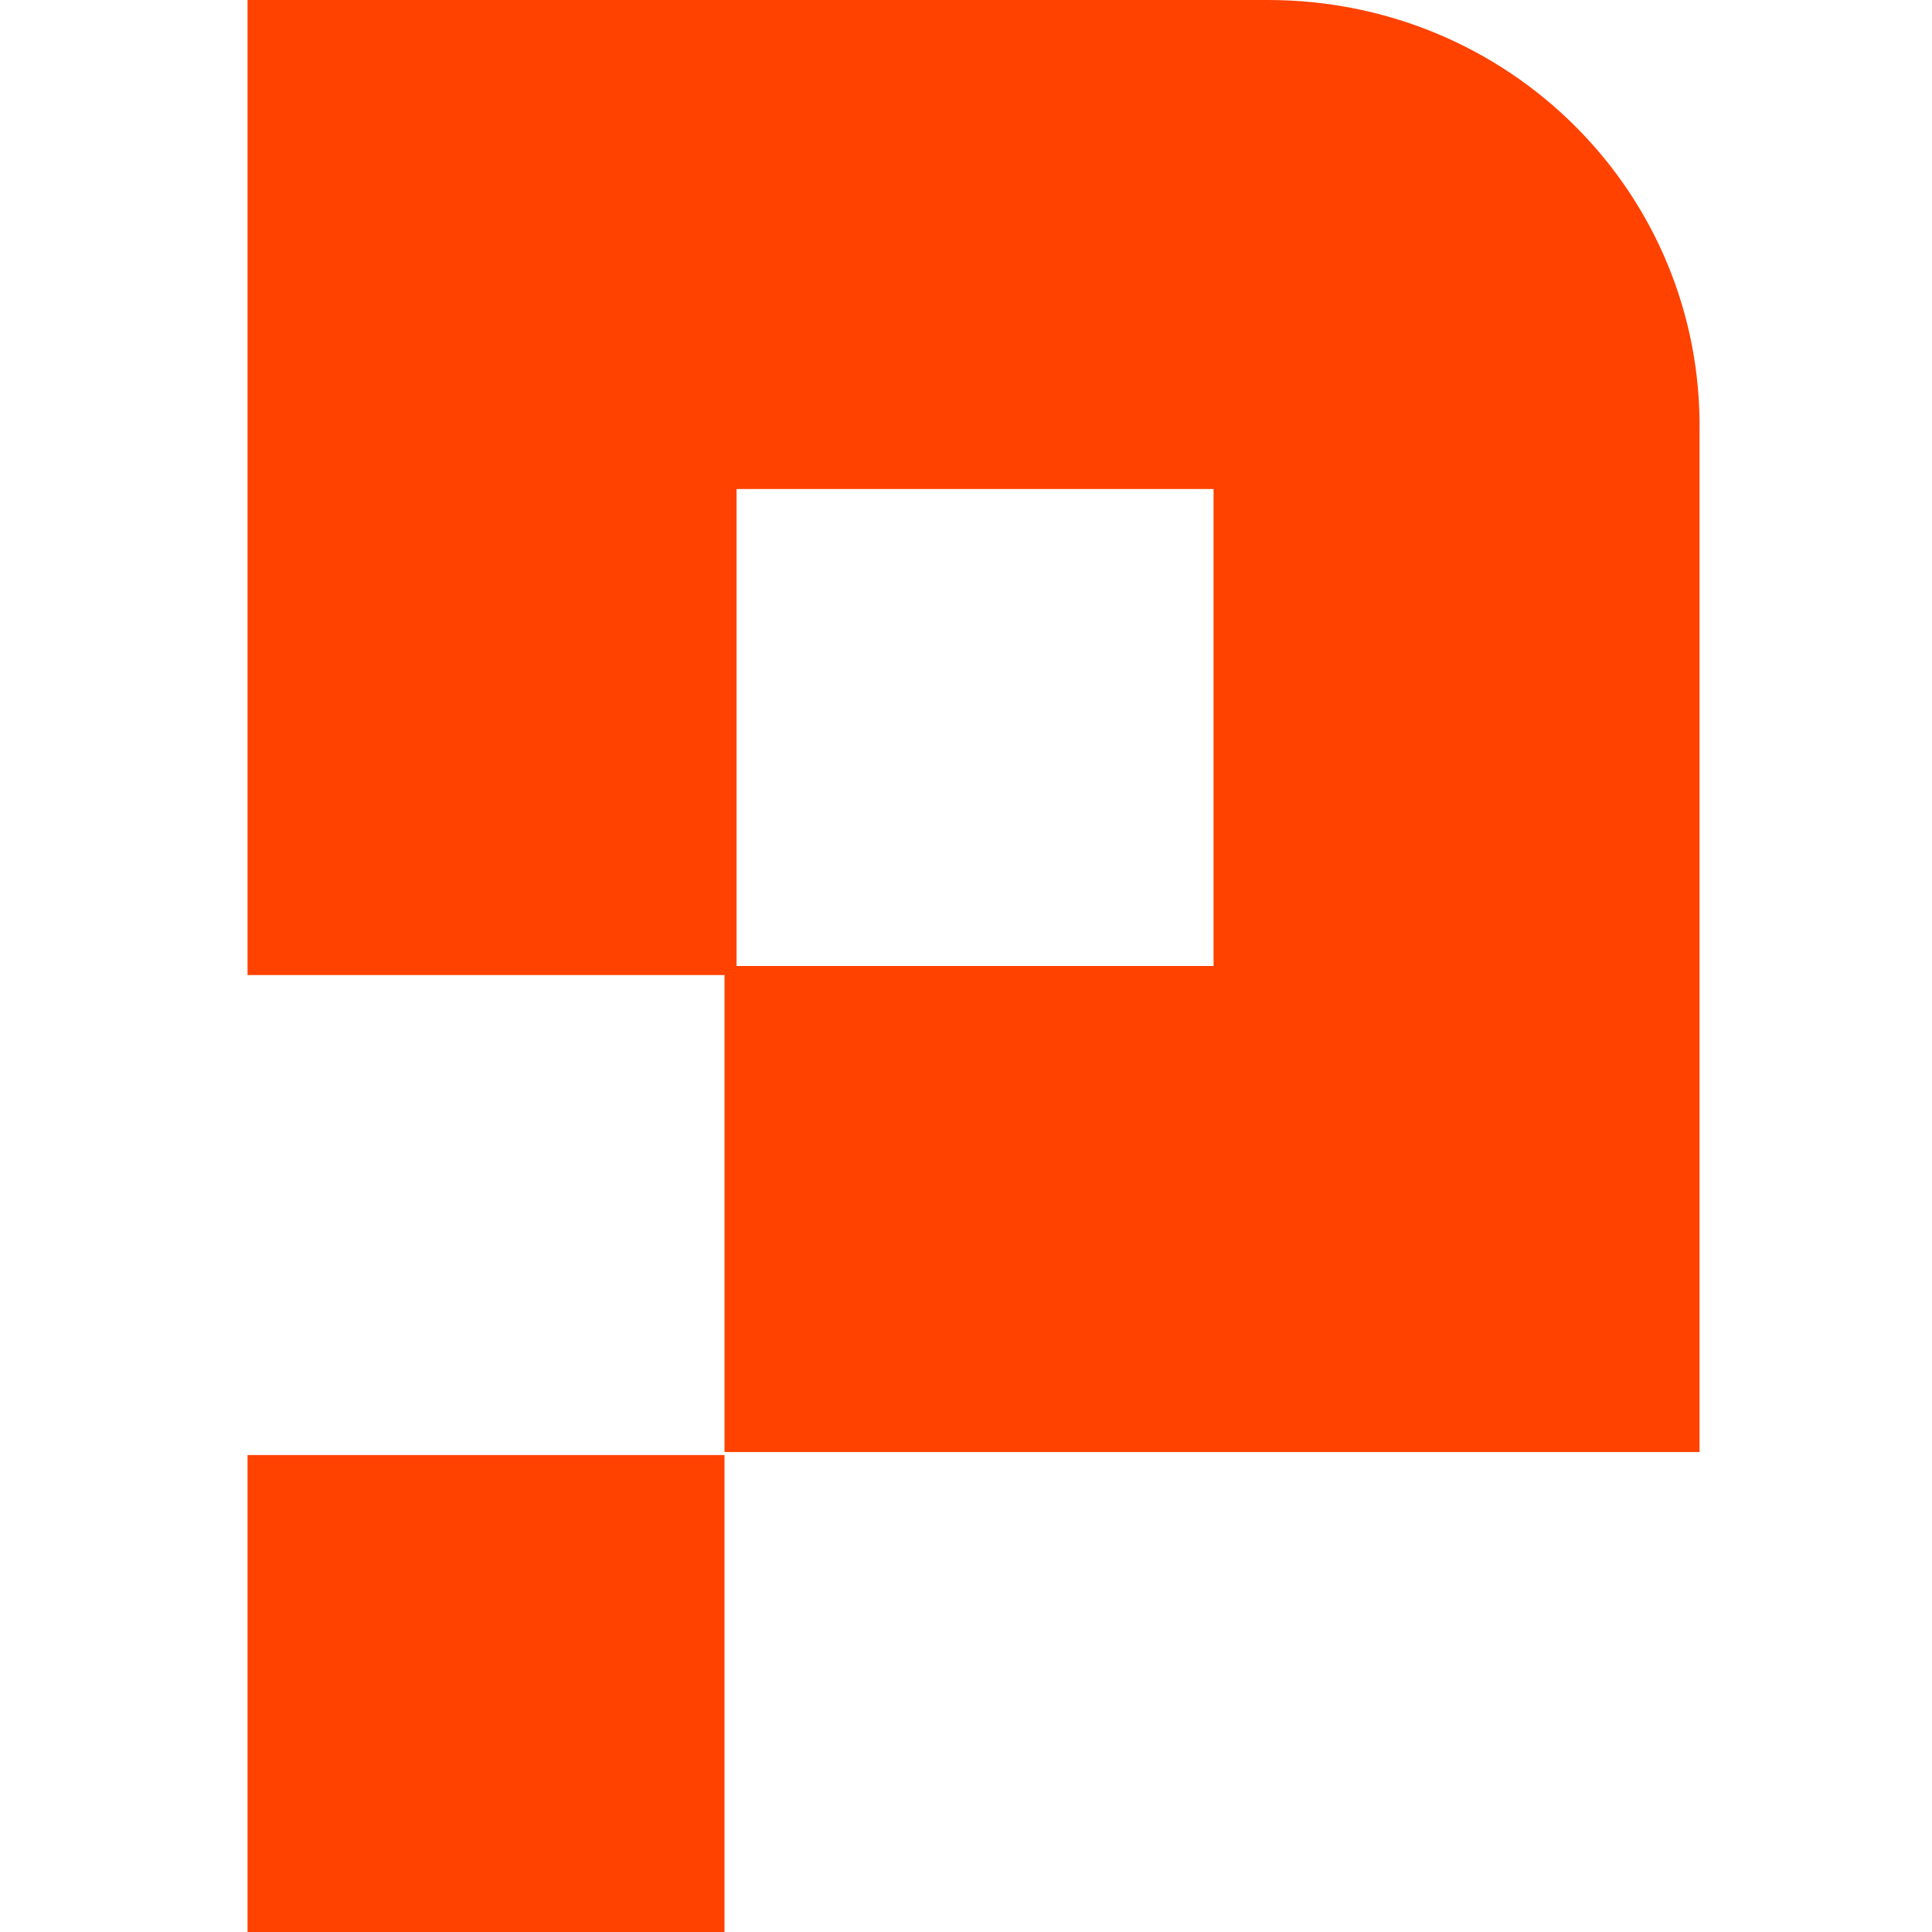 <?xml version="1.0" encoding="utf-8"?>
<!-- Generator: Adobe Illustrator 25.2.1, SVG Export Plug-In . SVG Version: 6.00 Build 0)  -->
<svg version="1.1" id="Layer_1" xmlns="http://www.w3.org/2000/svg" xmlns:xlink="http://www.w3.org/1999/xlink" x="0px" y="0px"
	 viewBox="0 0 64 64" style="enable-background:new 0 0 64 64;" xml:space="preserve">
<style type="text/css">
	.st0{fill:#FF4200;}
</style>
<g>
	<g>
		<rect x="8.2" y="48.2" class="st0" width="15.8" height="15.8"/>
		<path class="st0" d="M42,0H8.2v32.3h15.8v15.8h32.3V14.3C56.4,6.4,50,0,42,0z M40.2,32H24.4V16.2h15.8V32z"/>
	</g>
</g>
</svg>
